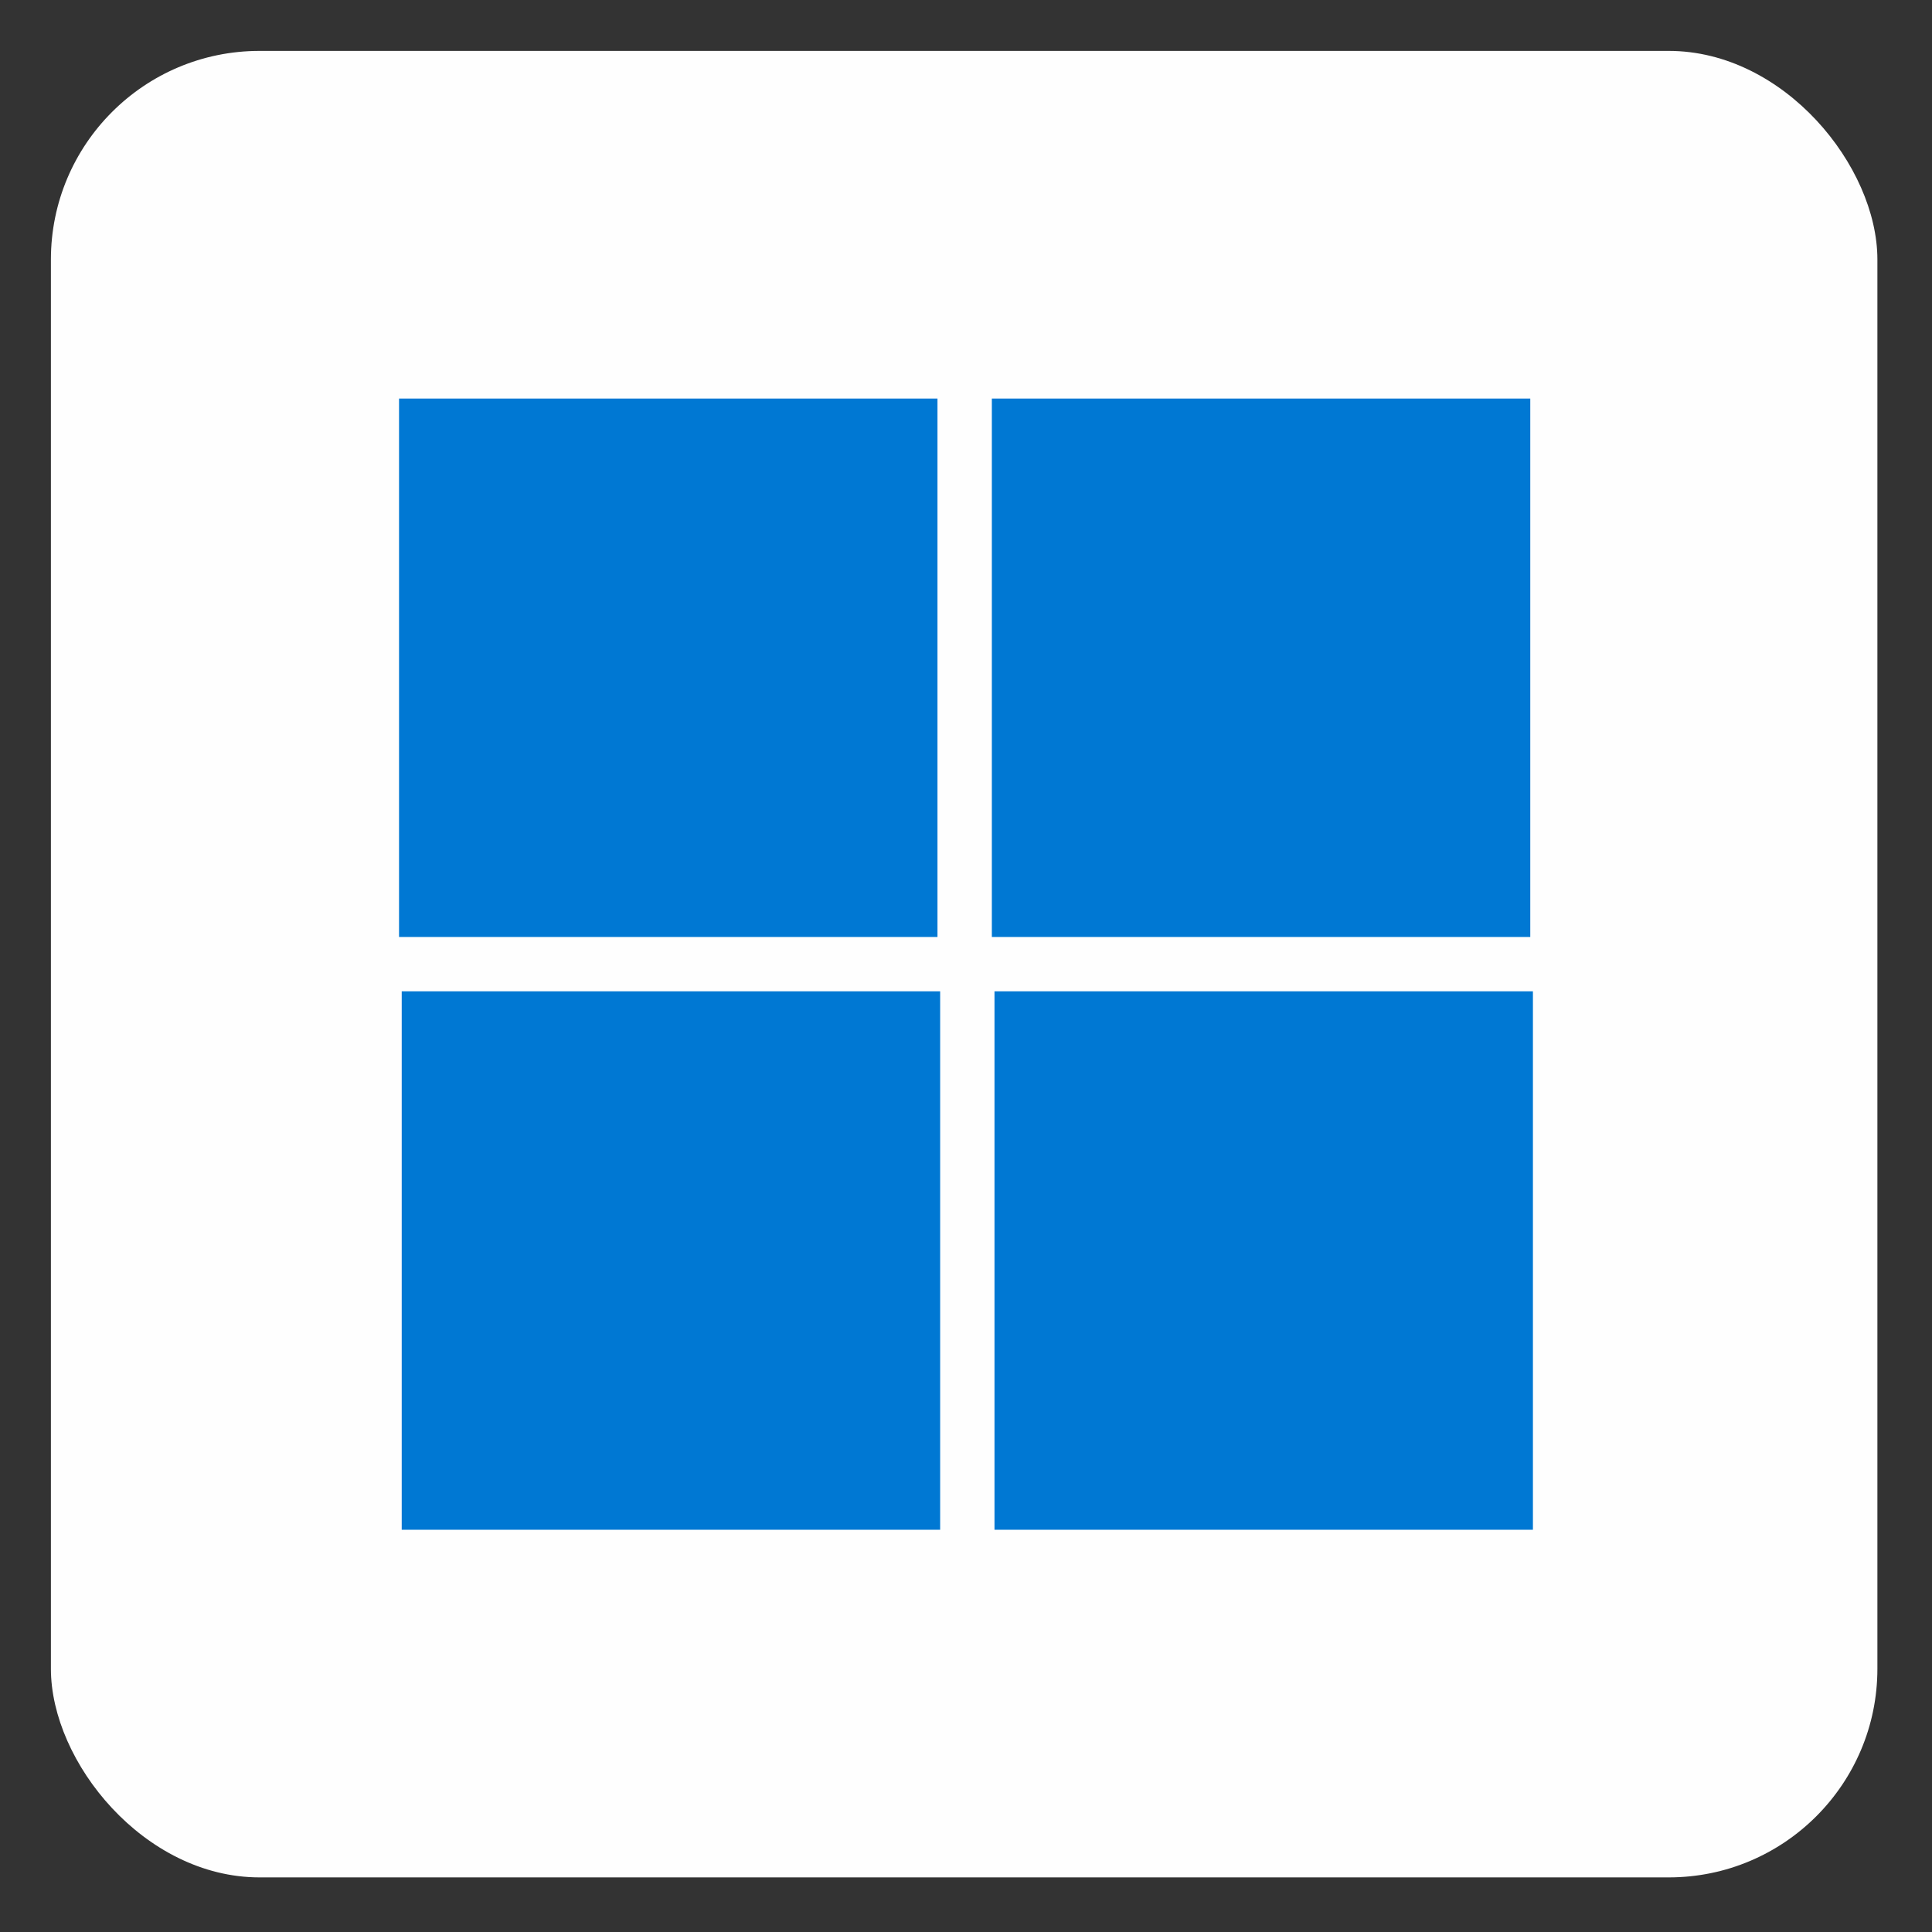 <?xml version="1.0" encoding="UTF-8"?>
<svg id="_レイヤー_1" data-name="レイヤー 1" xmlns="http://www.w3.org/2000/svg" viewBox="0 0 512 512">
  <rect x="0" y="0" width="512" height="512" fill="#333333" stroke="none"/>
  <defs>
    <style>
      .cls-1 {
        fill: #0078d3;
      }

      .cls-2 {
        fill: #fefefe;
      }
    </style>
  </defs>
  <rect class="cls-2" x="13.49" y="13.49" width="484.04" height="484.04" rx="55.29" ry="55.29"/>
  <rect class="cls-1" x="105.75" y="105.62" width="142.69" height="142.69"/>
  <rect class="cls-1" x="262.85" y="105.62" width="142.69" height="142.69"/>
  <rect class="cls-1" x="106.46" y="262.71" width="142.69" height="142.69"/>
  <rect class="cls-1" x="263.55" y="262.71" width="142.69" height="142.69"/>
</svg>